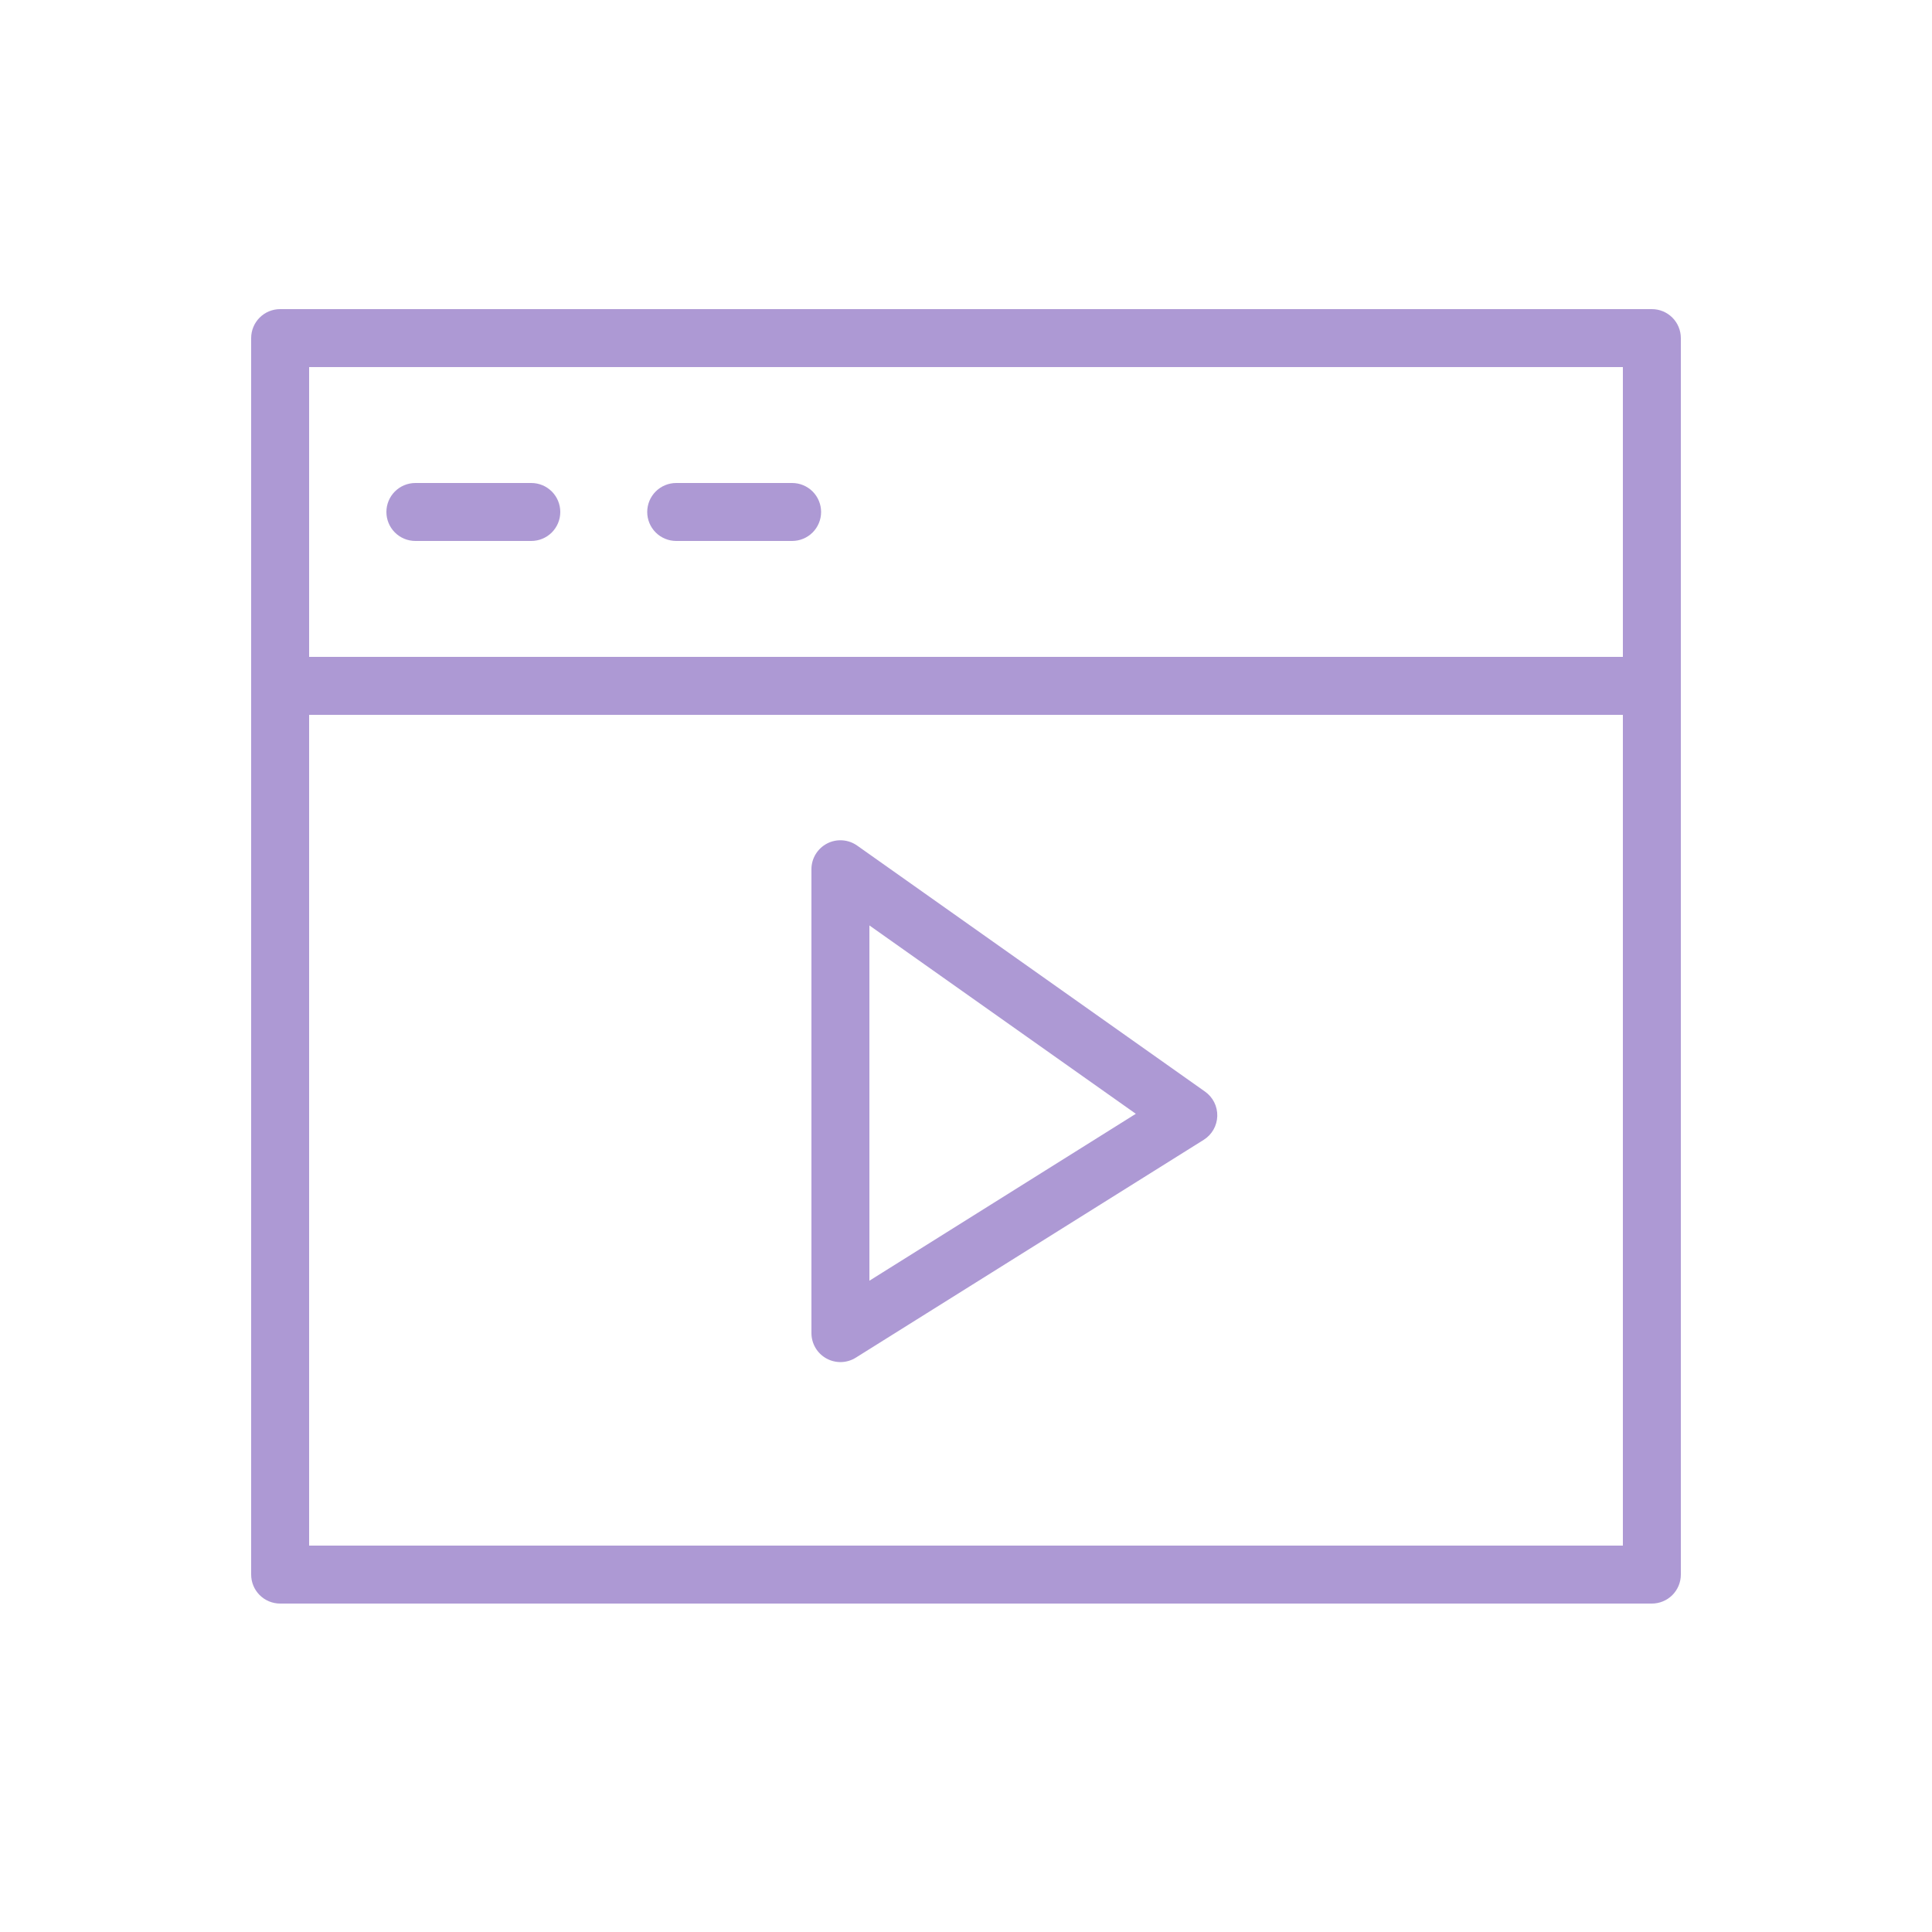 <?xml version="1.0" encoding="UTF-8"?> <svg xmlns="http://www.w3.org/2000/svg" width="100" height="100" viewBox="0 0 100 100" fill="none"> <path d="M85.5 16H14.5C14.102 16 13.721 16.158 13.439 16.439C13.158 16.721 13 17.102 13 17.5V81.5C13 81.898 13.158 82.279 13.439 82.561C13.721 82.842 14.102 83 14.5 83H85.5C85.898 83 86.279 82.842 86.561 82.561C86.842 82.279 87 81.898 87 81.5V17.5C87 17.102 86.842 16.721 86.561 16.439C86.279 16.158 85.898 16 85.5 16ZM84 19V34H16V19H84ZM16 80V37H84V80H16Z" fill="#AD99D4"></path> <path d="M21.5 28H27.5C27.898 28 28.279 27.842 28.561 27.561C28.842 27.279 29 26.898 29 26.5C29 26.102 28.842 25.721 28.561 25.439C28.279 25.158 27.898 25 27.5 25H21.5C21.102 25 20.721 25.158 20.439 25.439C20.158 25.721 20 26.102 20 26.5C20 26.898 20.158 27.279 20.439 27.561C20.721 27.842 21.102 28 21.5 28Z" fill="#AD99D4"></path> <path d="M35 28H41C41.398 28 41.779 27.842 42.061 27.561C42.342 27.279 42.5 26.898 42.5 26.5C42.5 26.102 42.342 25.721 42.061 25.439C41.779 25.158 41.398 25 41 25H35C34.602 25 34.221 25.158 33.939 25.439C33.658 25.721 33.5 26.102 33.5 26.5C33.5 26.898 33.658 27.279 33.939 27.561C34.221 27.842 34.602 28 35 28Z" fill="#AD99D4"></path> <path d="M62.37 56.5L44.37 43.77C44.145 43.61 43.88 43.515 43.605 43.496C43.33 43.476 43.054 43.533 42.809 43.66C42.564 43.788 42.359 43.98 42.216 44.216C42.073 44.453 41.998 44.724 42 45V69C42 69.268 42.072 69.532 42.208 69.763C42.344 69.994 42.54 70.184 42.775 70.314C43.01 70.444 43.275 70.508 43.544 70.501C43.812 70.493 44.073 70.413 44.3 70.27L62.3 59C62.51 58.869 62.685 58.688 62.808 58.473C62.931 58.258 62.999 58.016 63.006 57.769C63.013 57.521 62.959 57.276 62.848 57.054C62.737 56.833 62.573 56.642 62.37 56.5ZM45 66.29V47.9L58.79 57.65L45 66.29Z" fill="#AD99D4"></path> </svg> 